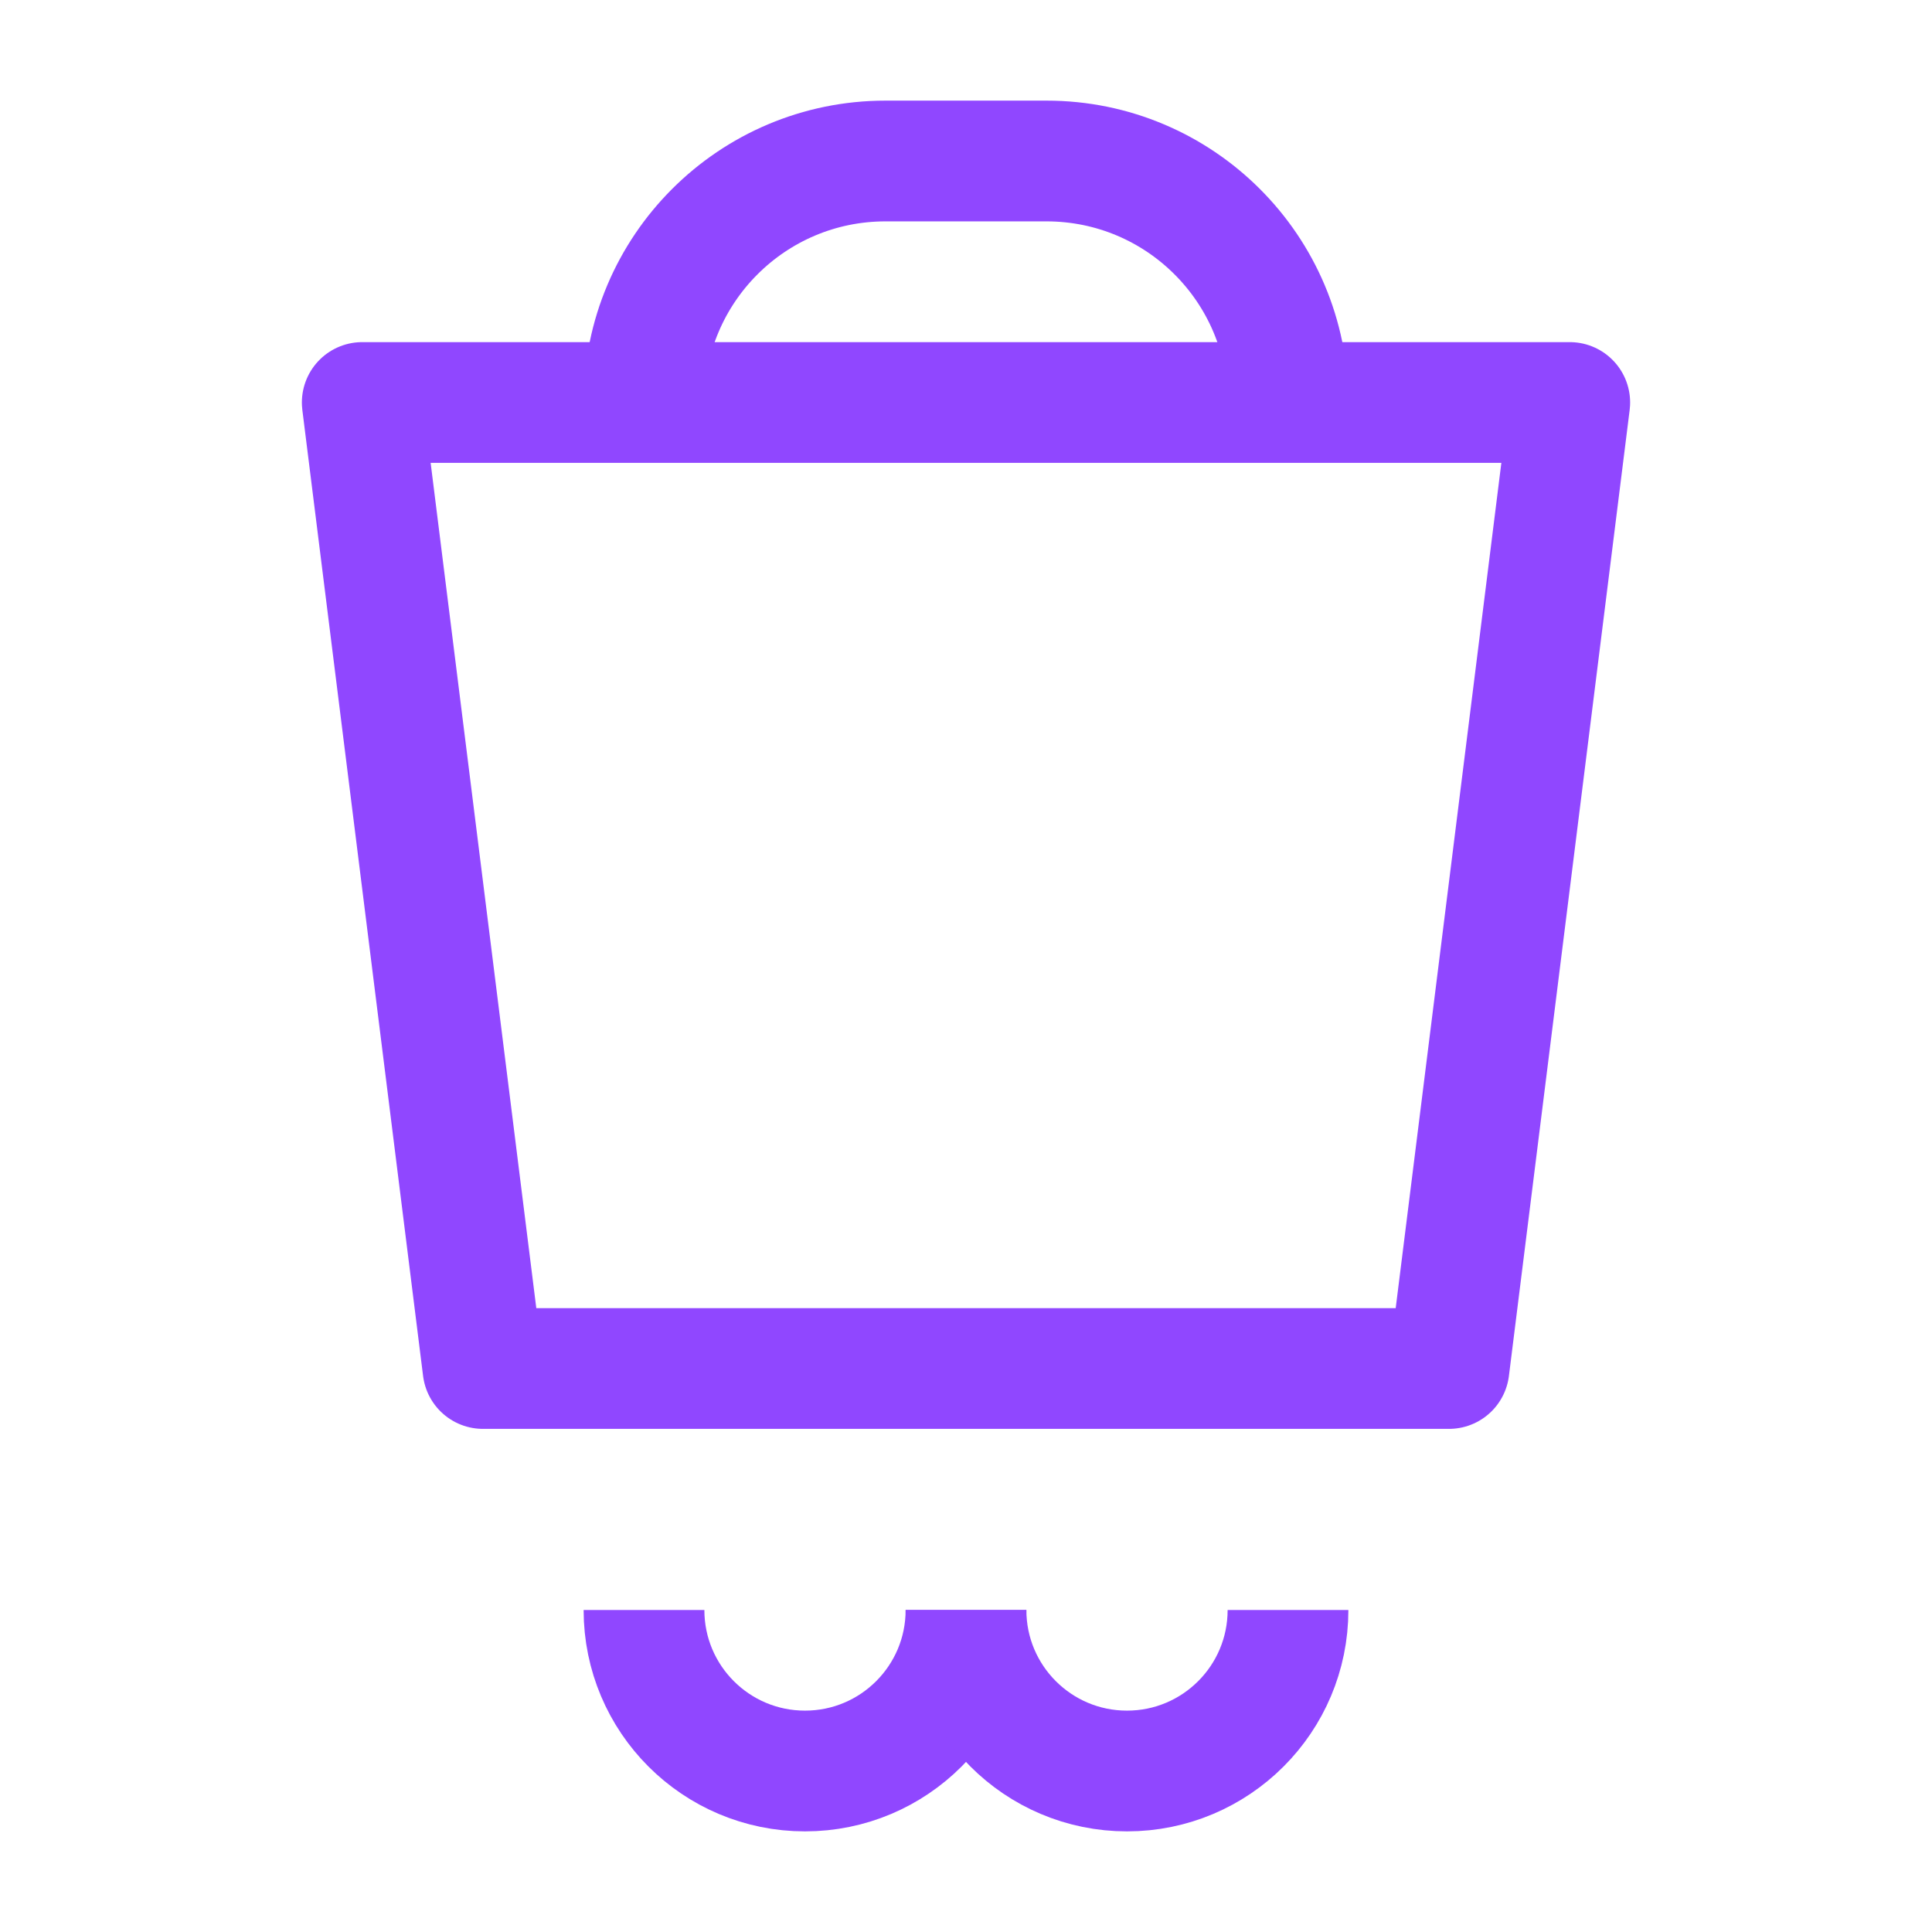 <svg width="24" height="24" viewBox="0 0 24 24" fill="none" xmlns="http://www.w3.org/2000/svg">
  <path d="M4.5 5H19.5L18 17H6L4.5 5Z" stroke="#9047FF" stroke-width="1.5" stroke-linejoin="round"/>
  <path d="M8 5C8 3.343 9.343 2 11 2H13C14.657 2 16 3.343 16 5" stroke="#9047FF" stroke-width="1.5"/>
  <path d="M8 20C8 21.105 8.895 22 10 22C11.105 22 12 21.105 12 20" stroke="#9047FF" stroke-width="1.5"/>
  <path d="M12 20C12 21.105 12.895 22 14 22C15.105 22 16 21.105 16 20" stroke="#9047FF" stroke-width="1.5"/>
</svg>